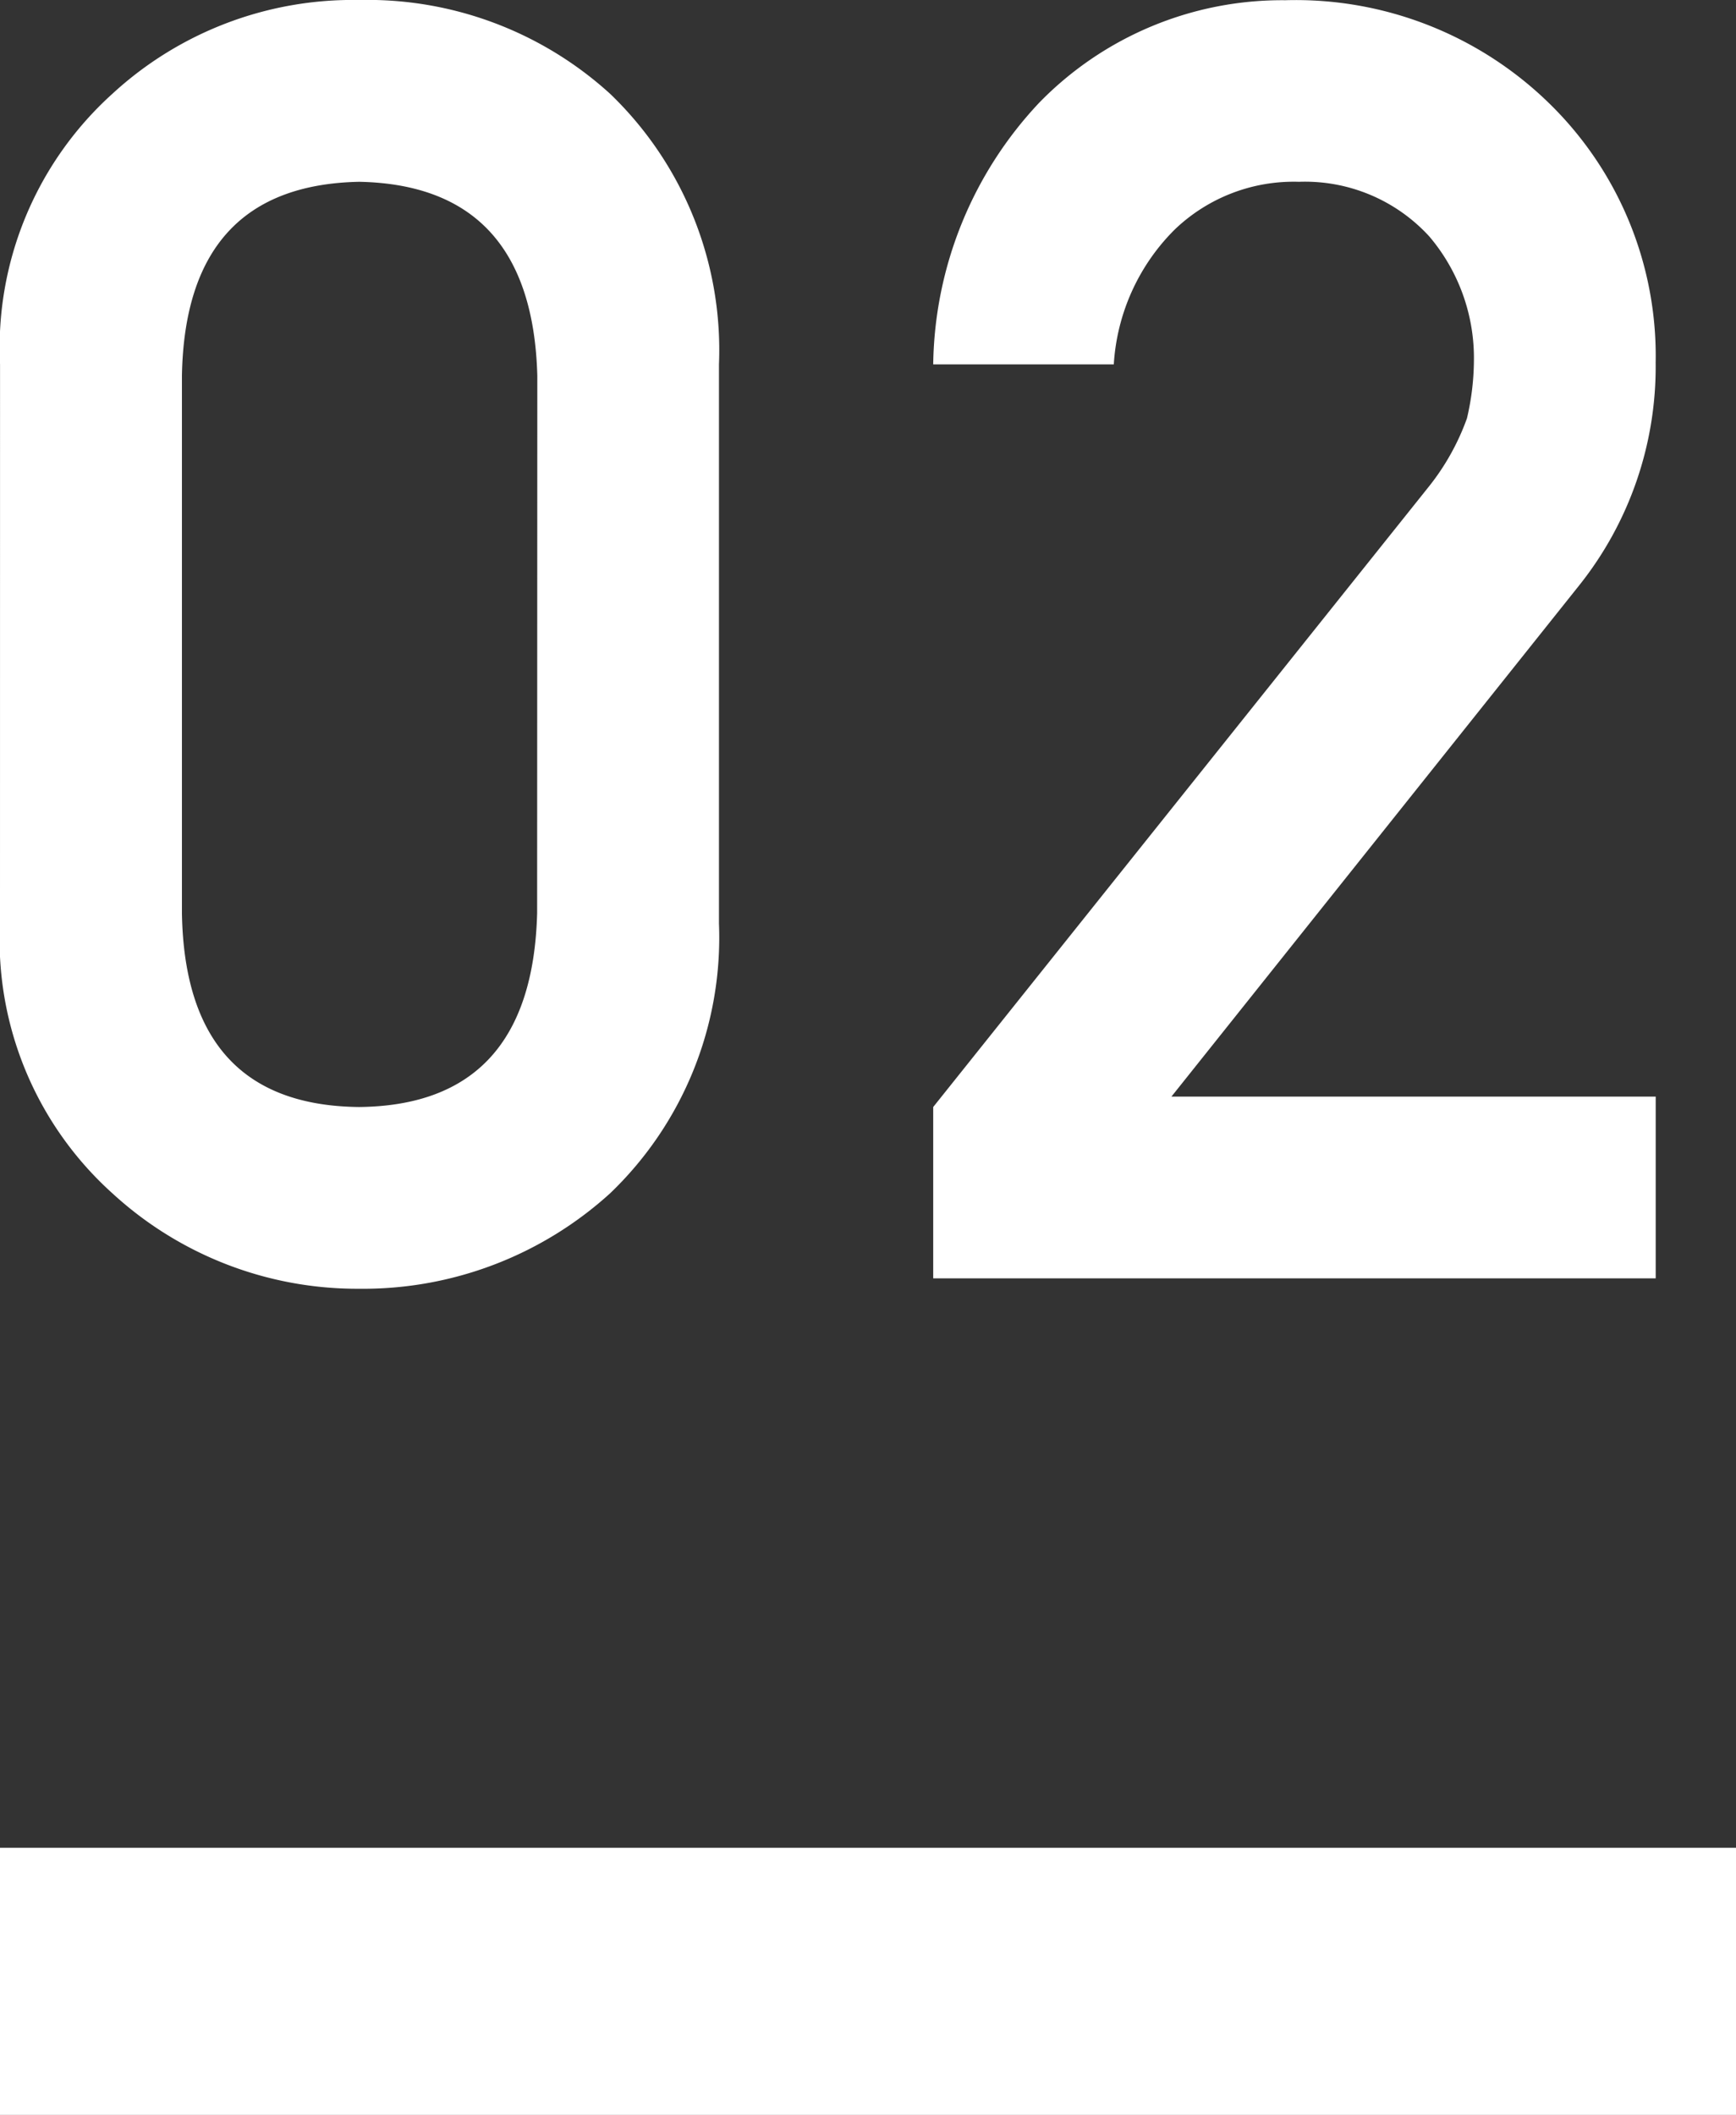 <svg xmlns="http://www.w3.org/2000/svg" width="39" height="47.5" viewBox="0 0 39 47.5">
  <rect x="0" y="0" width="39" height="47.5" fill="#333333" stroke="none"/>
  <g id="style02-sp" transform="translate(-27 -5158.083)">
    <rect id="長方形_389" data-name="長方形 389" width="39" height="6" transform="translate(27 5199.583)" fill="#fff"/>
    <path id="パス_1552" data-name="パス 1552" d="M13.594-20.273q-.117-4.277-4-4.355-3.906.078-3.984,4.355V-8.2Q5.684-3.887,9.59-3.848q3.887-.039,4-4.355Zm-12.07-.254A7.675,7.675,0,0,1,4.043-26.6,7.972,7.972,0,0,1,9.59-28.711,8.1,8.1,0,0,1,15.234-26.6a7.981,7.981,0,0,1,2.441,6.074V-7.969a7.956,7.956,0,0,1-2.441,6.055A8.251,8.251,0,0,1,9.59.234,8.127,8.127,0,0,1,4.043-1.914a7.651,7.651,0,0,1-2.52-6.055ZM22.488-3.848,33.6-17.754a5.356,5.356,0,0,0,.879-1.562,5.8,5.8,0,0,0,.156-1.289,4.22,4.22,0,0,0-1-2.793,3.783,3.783,0,0,0-2.93-1.23,3.861,3.861,0,0,0-2.793,1.074,4.672,4.672,0,0,0-1.367,3.027H22.488a8.742,8.742,0,0,1,2.383-5.879,7.615,7.615,0,0,1,5.527-2.3,8.15,8.15,0,0,1,5.957,2.344,7.921,7.921,0,0,1,2.363,5.8,7.872,7.872,0,0,1-1.719,5L27.84-4.082H38.719V0H22.488Z" transform="translate(25.477 5186.794)" fill="#fff"/>
  </g>
</svg>
